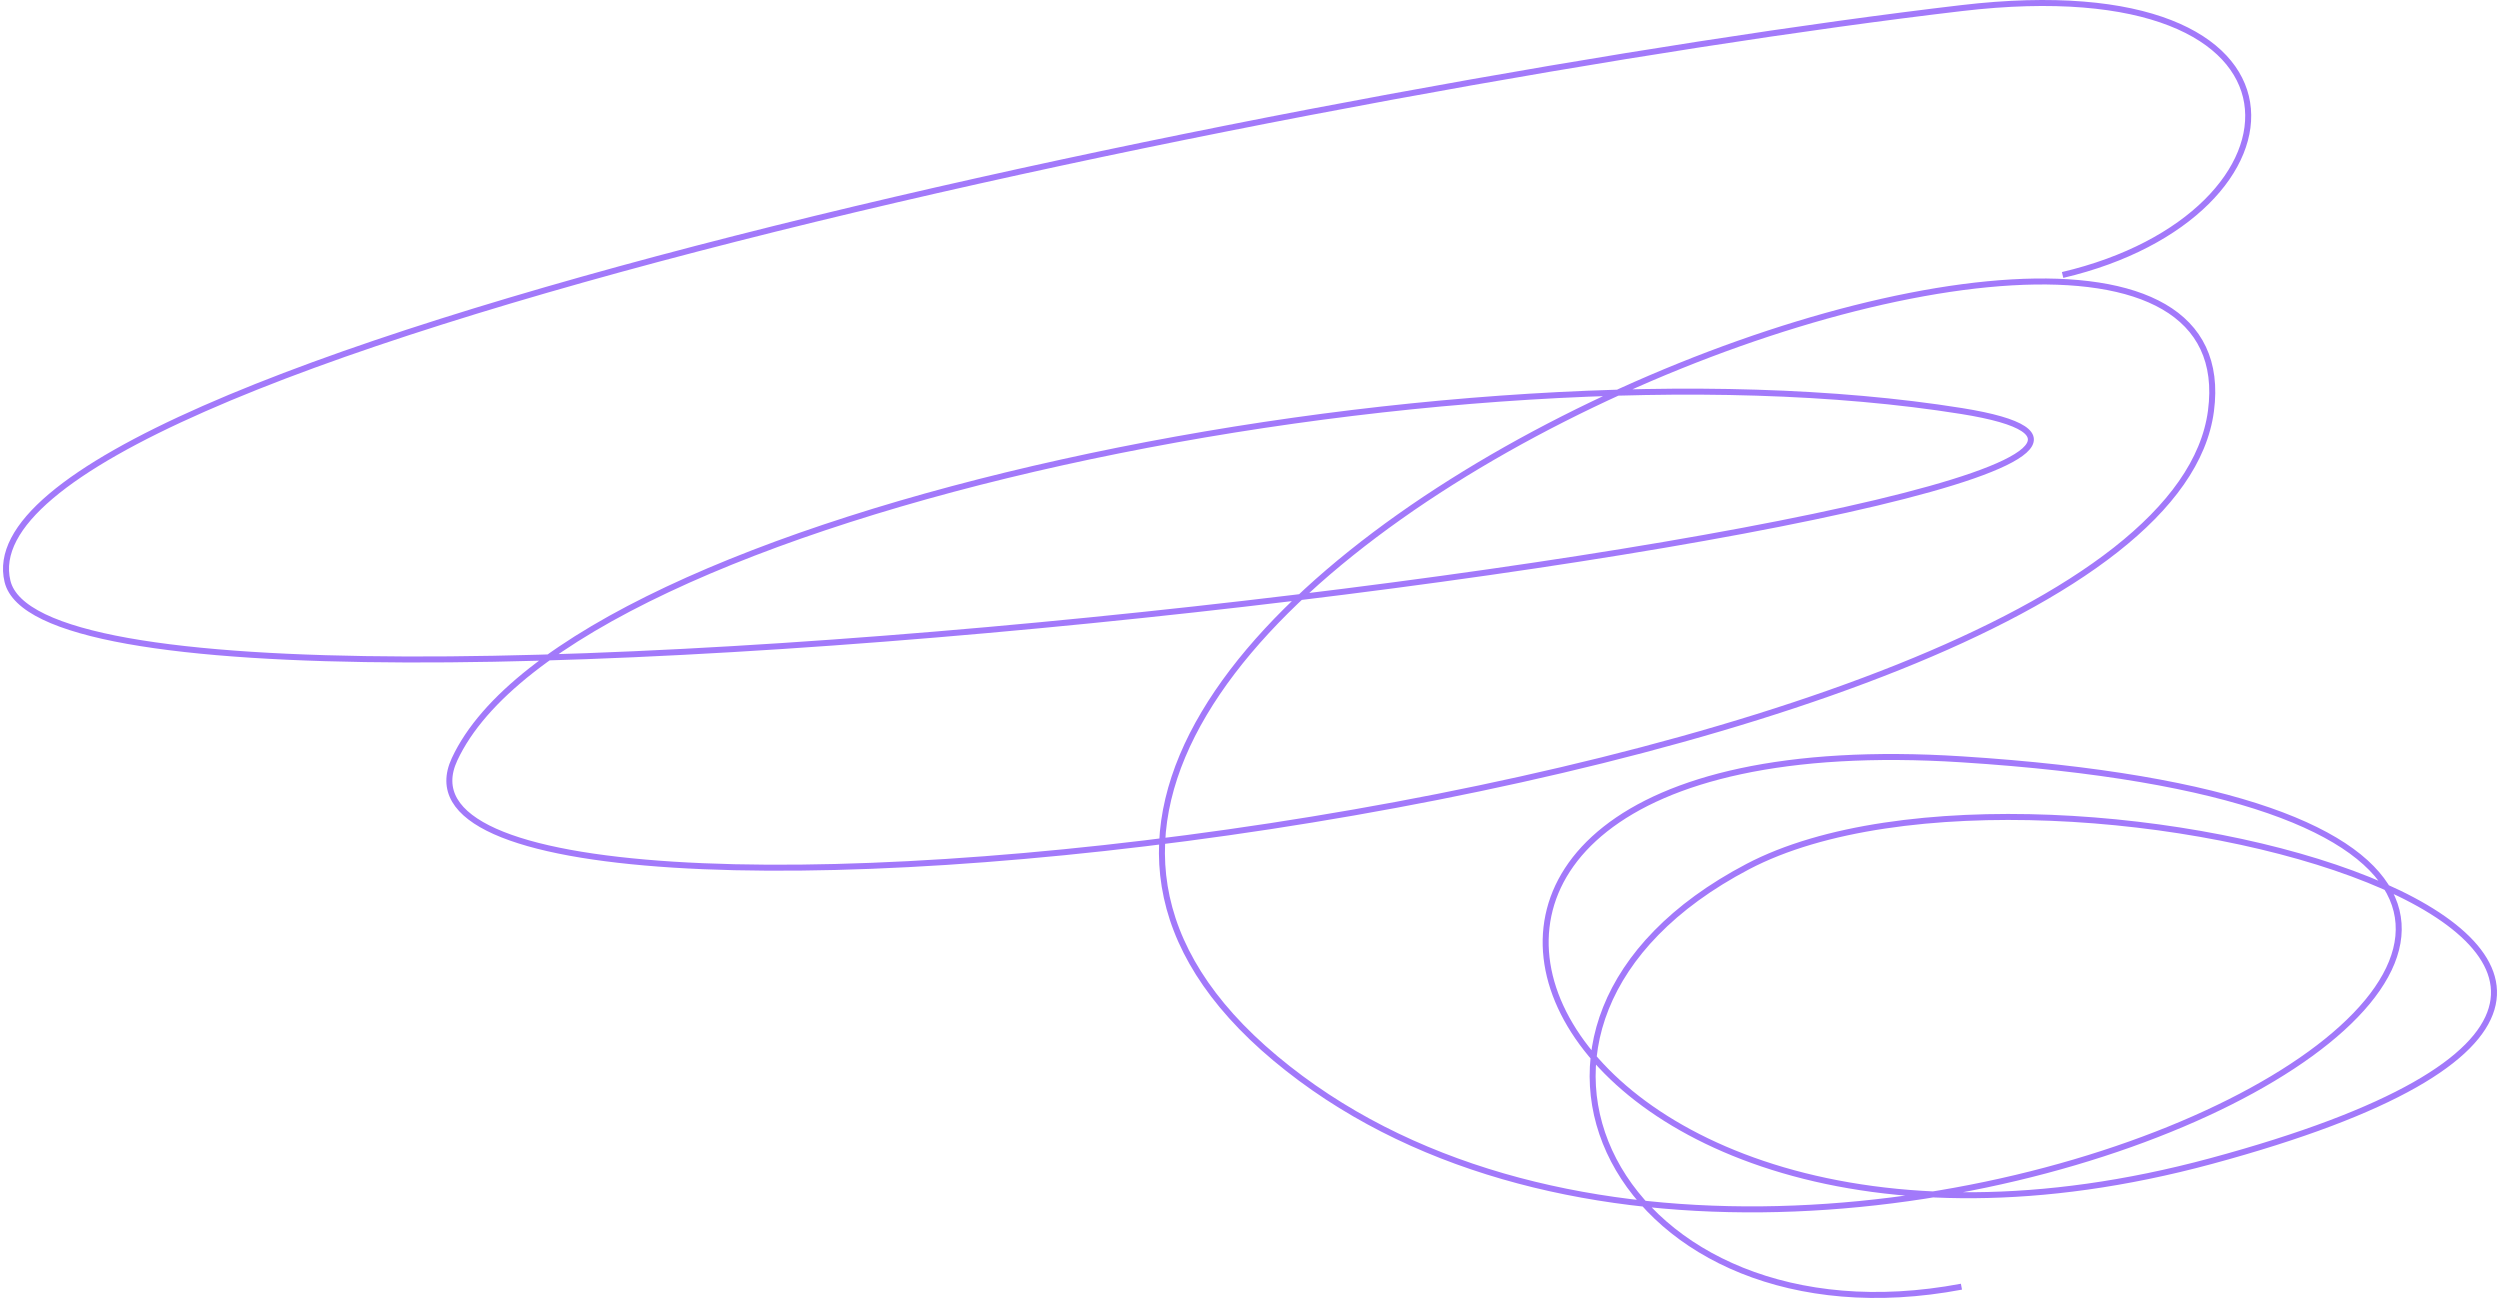<?xml version="1.0" encoding="UTF-8"?> <svg xmlns="http://www.w3.org/2000/svg" width="834" height="433" viewBox="0 0 834 433" fill="none"> <path d="M688.082 91.732C773.006 71.784 778.584 -11.923 654.338 2.706C450.444 26.713 -15.49 120.157 2.507 193.962C20.504 267.767 822.498 164.041 654.338 137.112C486.178 110.183 189.884 171.022 151.64 253.305C113.397 335.588 720.14 269.263 737.574 137.112C755.009 4.961 247.717 204.434 425.438 353.042C603.159 501.65 1020.59 276.639 654.338 253.305C418.125 238.256 508.803 449.183 737.574 387.347C983.145 320.969 683.712 236.245 583.041 289.106C482.37 341.966 540.731 450.679 654.338 429.236" stroke="#A279FA" stroke-width="2"></path> </svg> 